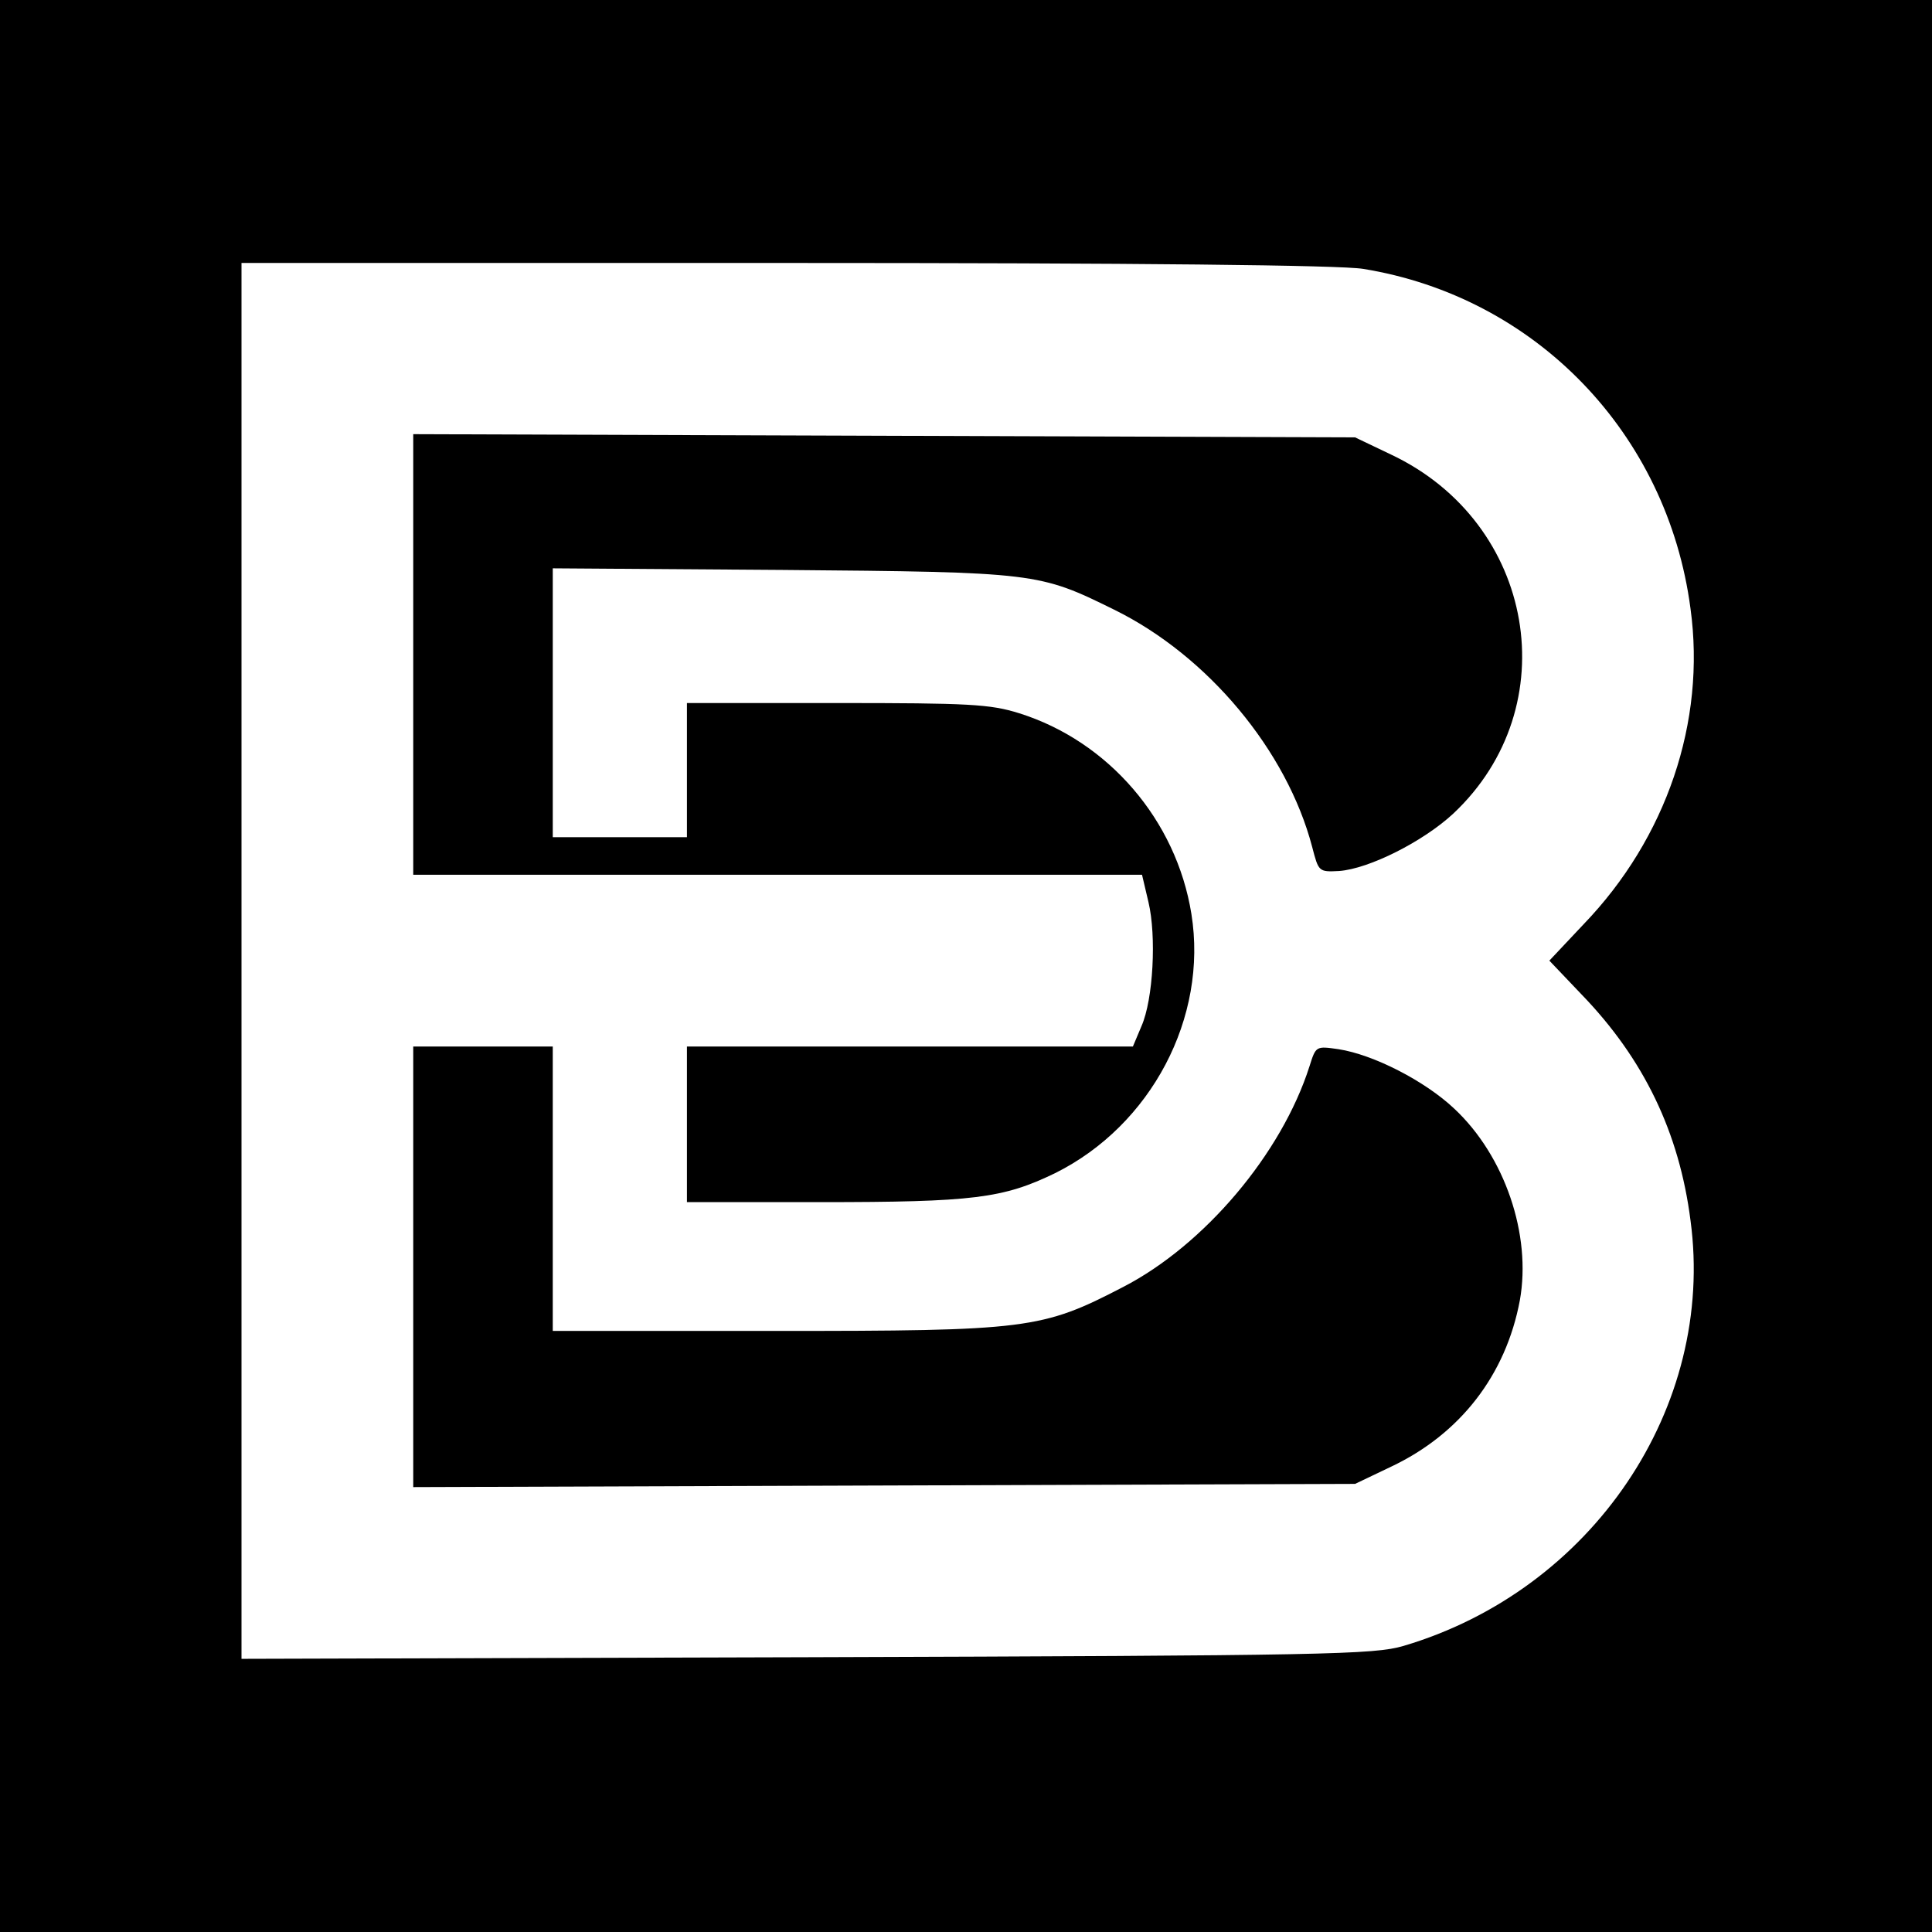 <svg version="1" xmlns="http://www.w3.org/2000/svg" width="480" height="480" viewBox="0 0 360 360"><path d="M0 180v180h360V0H0v180zM254 50.1c32.1 5.2 56.7 30.6 61 63.3 2.9 21.1-4.5 42.8-19.9 58.8l-6.4 6.8 6 6.3c11.6 12 18.2 25.7 20.3 42.1 4.7 34.8-18.3 68.9-53.5 79.3-5.5 1.6-13.9 1.8-111.2 2.1l-105.3.3V49h101.3c65.8 0 103.5.4 107.7 1.1z"/><path d="M77 122v41h135.8l1.2 5.1c1.5 6.3.9 18.1-1.3 23.1l-1.6 3.8H128v29h24.8c28.6 0 34.1-.7 43.8-5.4 17.9-8.9 28.5-29 25.4-48.3-2.8-17.5-15.5-32.2-32.1-37.4-5.4-1.7-9.4-1.9-34-1.9H128v25h-25v-50.1l42.8.3c47.3.4 47.8.5 61.8 7.4 17.5 8.6 32.2 26.3 36.9 44.2 1.2 4.6 1.2 4.7 5 4.5 5.6-.4 15.7-5.5 21.3-10.7 21.2-19.9 15.3-54.2-11.6-66.9l-6.7-3.2-87.7-.3-87.8-.3V122z"/><path d="M77 236v41.1l87.8-.3 87.7-.3 6.7-3.2c12.9-6.1 21.4-17.1 24-31 2.2-12.2-2.8-26.9-12.2-35.7-5.5-5.2-15.1-10.1-21.6-11.1-4.2-.6-4.2-.6-5.4 3.2-5.2 16.3-19.6 33.3-34.7 41.1-15.2 7.9-17.8 8.2-65 8.2H103v-53H77v41z"/></svg>